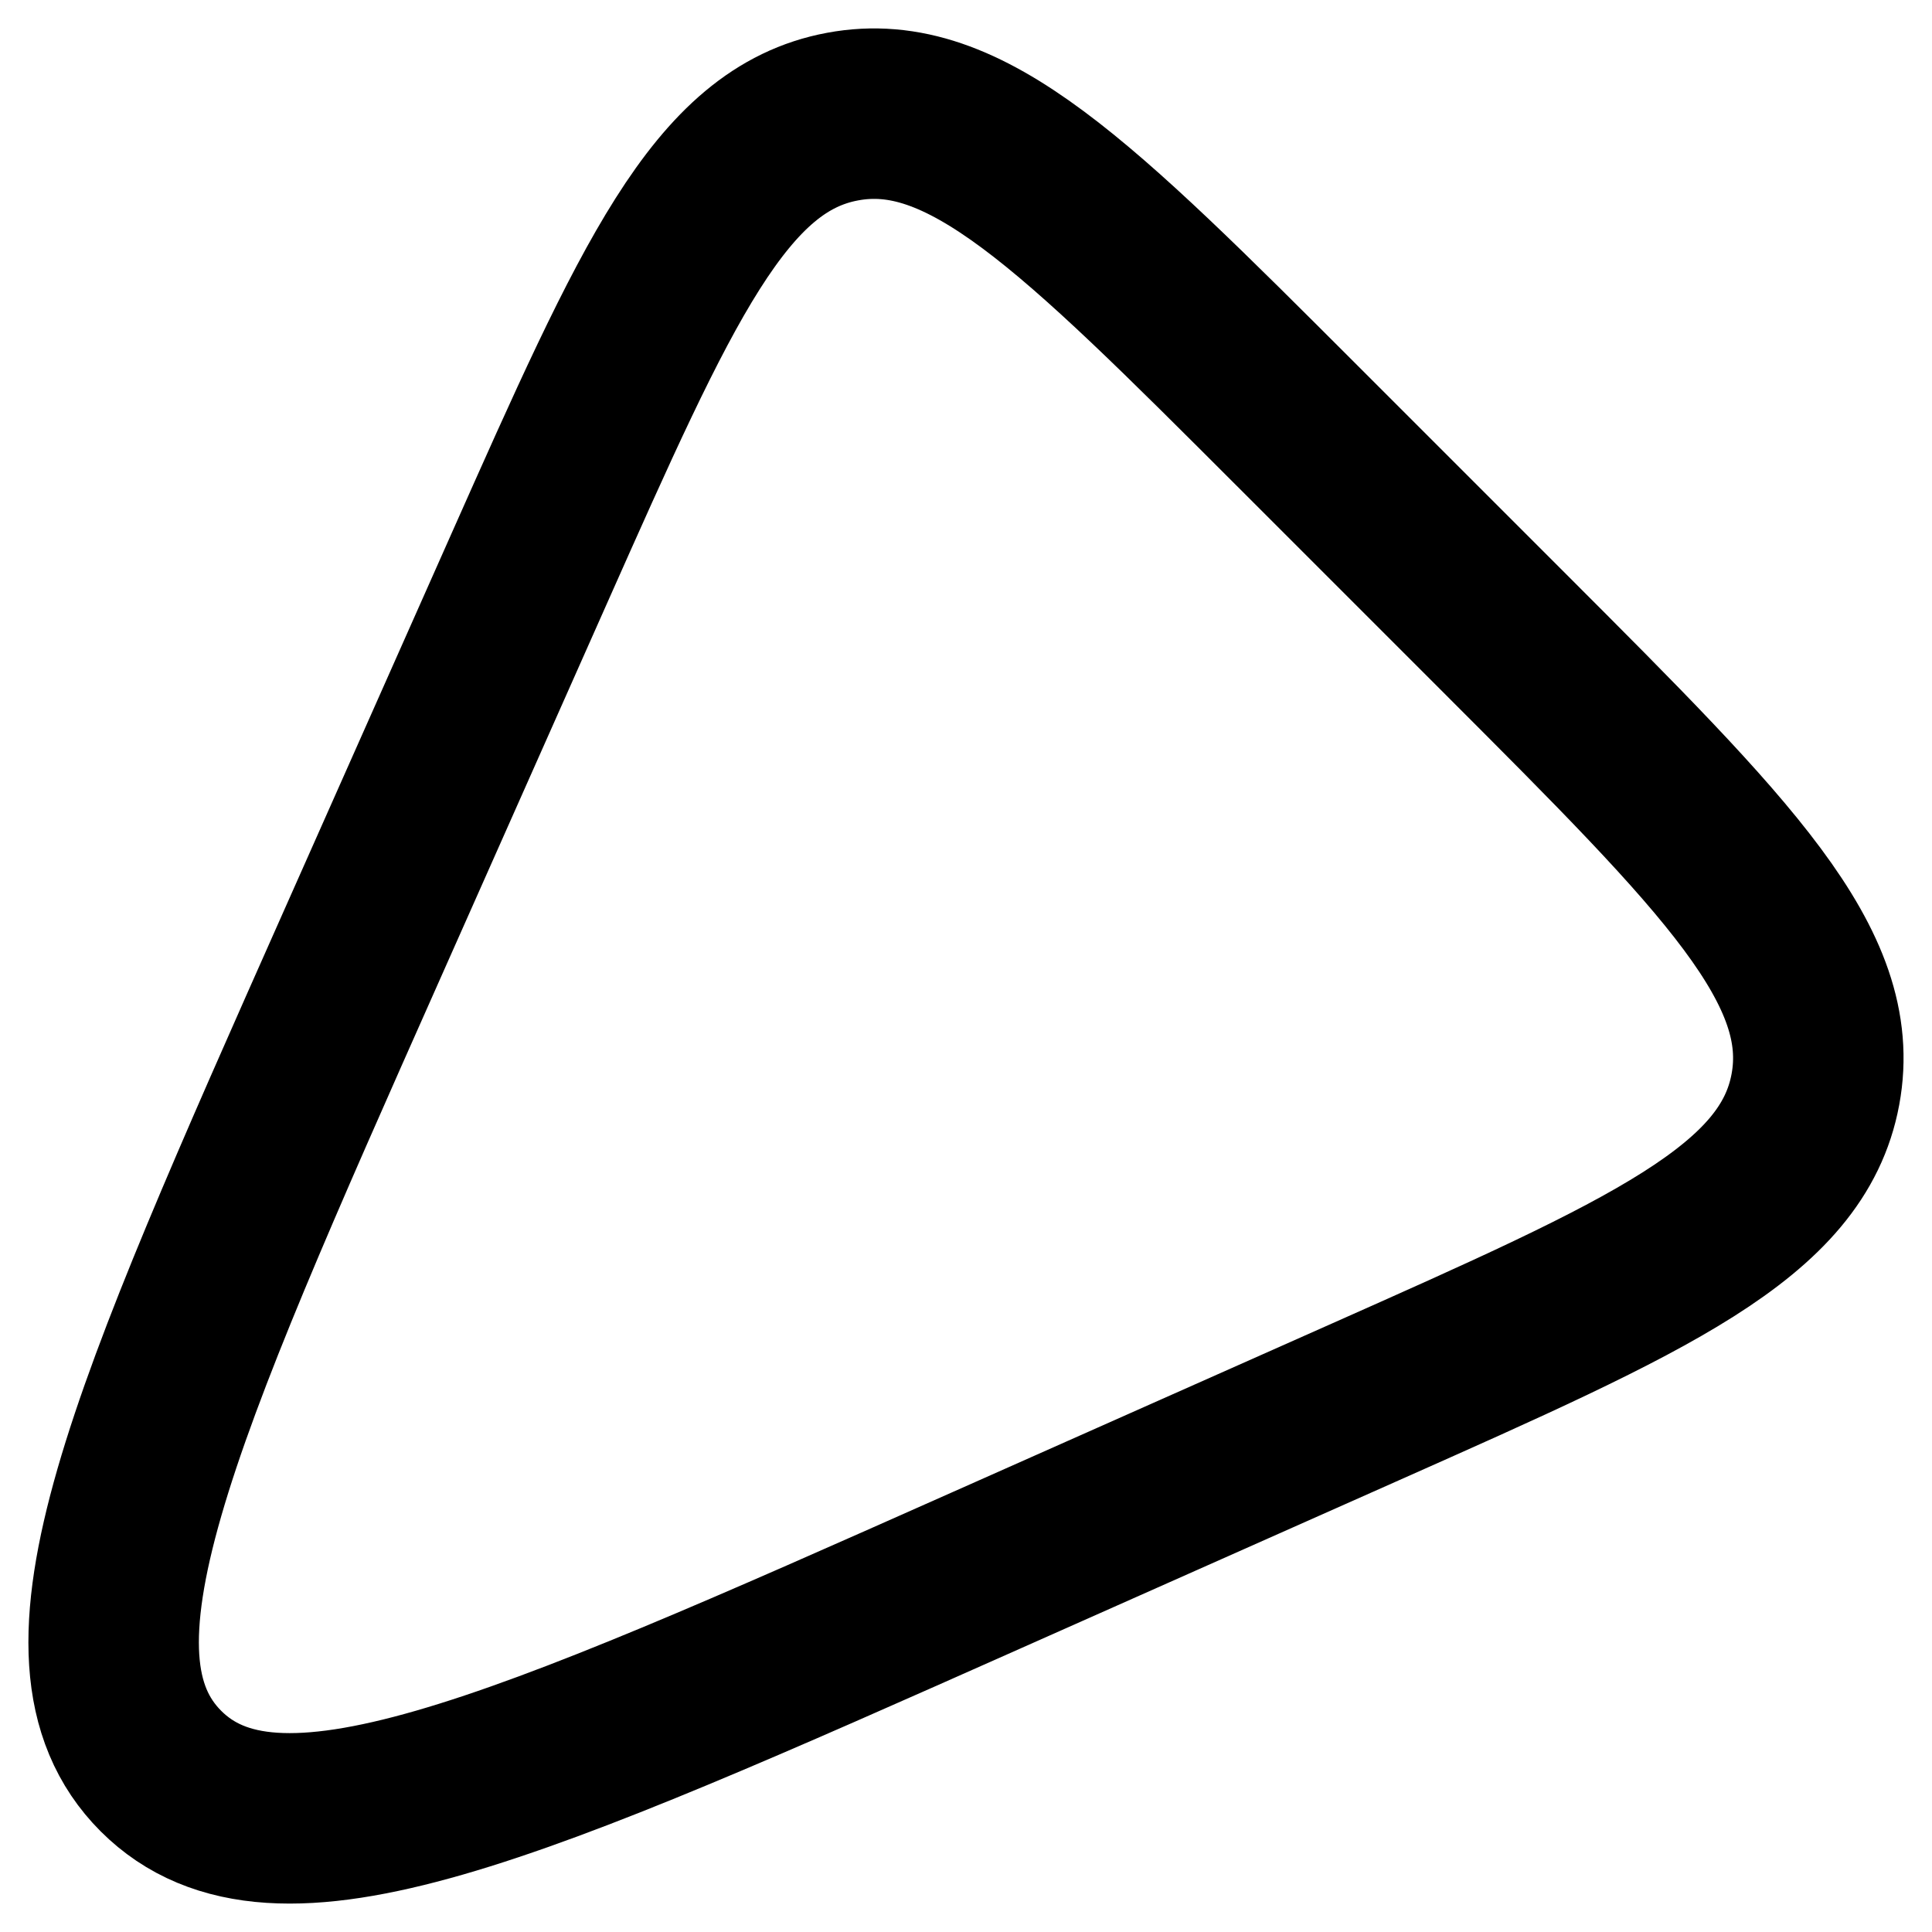 <?xml version="1.0" encoding="utf-8"?>
<svg xmlns="http://www.w3.org/2000/svg" fill="none" height="100%" overflow="visible" preserveAspectRatio="none" style="display: block;" viewBox="0 0 17 17" width="100%">
<path d="M4.657 5.002L3.187 8.31C1.332 12.484 0.404 14.571 1.416 15.584C2.429 16.596 4.516 15.668 8.69 13.813L11.998 12.343C14.515 11.224 15.774 10.665 15.974 9.586C16.174 8.507 15.2 7.533 13.253 5.585L11.415 3.747C9.467 1.799 8.493 0.825 7.414 1.026C6.335 1.226 5.776 2.485 4.657 5.002Z" id="Vector" stroke="#121212" stroke-linecap="round" stroke-width="1.5" style="stroke:#121212;stroke:color(display-p3 0.071 0.071 0.071);stroke-opacity:1;"/>
</svg>